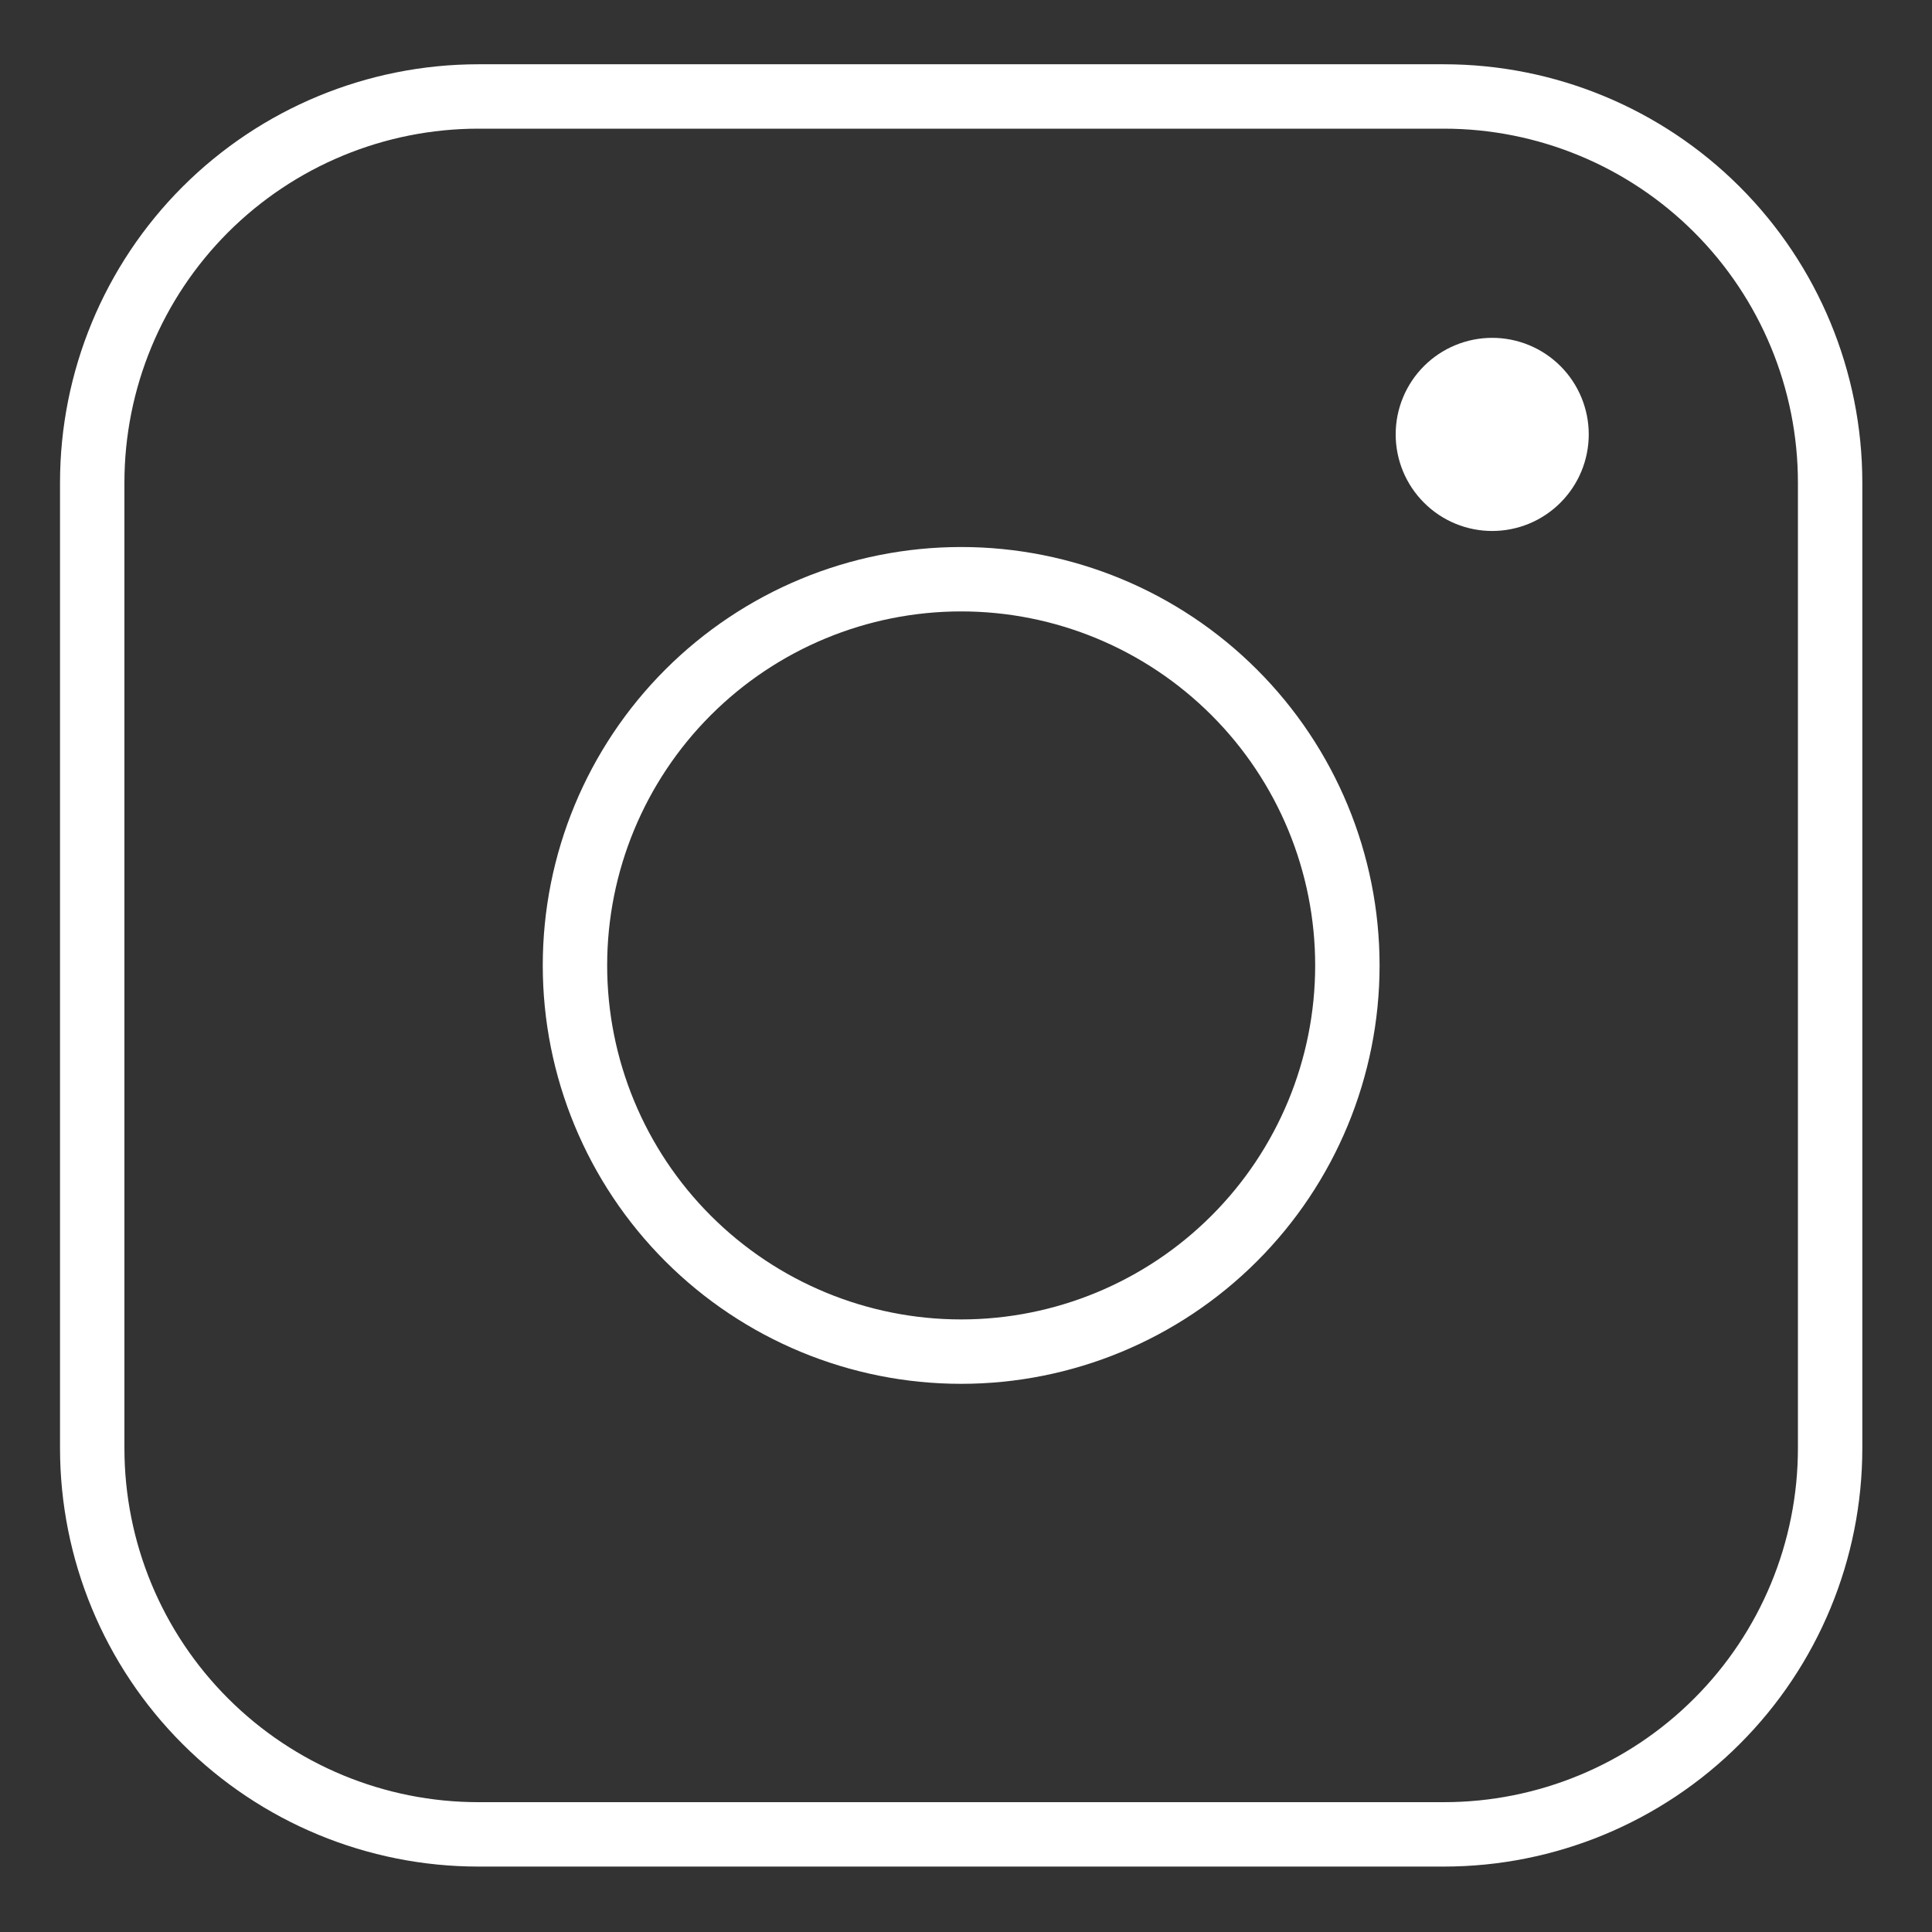 <svg xmlns="http://www.w3.org/2000/svg" width="30" height="30" viewBox="0 0 30 30" fill="none">
<rect x="0" y="0" width="30" height="30" fill="#333333" stroke="none"/>
<g id="Group">
<path id="Vector" d="M22.421 1.498L7.429 1.498C5.838 1.498 4.313 2.13 3.188 3.254C2.063 4.379 1.432 5.904 1.432 7.495L1.432 22.487C1.432 24.078 2.063 25.603 3.188 26.727C4.313 27.852 5.838 28.484 7.429 28.484H22.421C24.011 28.484 25.537 27.852 26.661 26.727C27.786 25.603 28.418 24.078 28.418 22.487V7.495C28.418 5.904 27.786 4.379 26.661 3.254C25.537 2.13 24.011 1.498 22.421 1.498Z" stroke="white" strokeWidth="2.249" strokeLinejoin="round"/>
<path id="Vector_2" d="M14.925 20.988C16.515 20.988 18.04 20.356 19.165 19.231C20.29 18.107 20.922 16.581 20.922 14.991C20.922 13.4 20.29 11.875 19.165 10.751C18.04 9.626 16.515 8.994 14.925 8.994C13.334 8.994 11.809 9.626 10.684 10.751C9.56 11.875 8.928 13.4 8.928 14.991C8.928 16.581 9.56 18.107 10.684 19.231C11.809 20.356 13.334 20.988 14.925 20.988V20.988Z" stroke="white" strokeWidth="2.249" strokeLinejoin="round"/>
<path id="Vector_3" d="M23.171 8.245C23.569 8.245 23.95 8.087 24.231 7.805C24.512 7.524 24.67 7.143 24.67 6.745C24.67 6.348 24.512 5.966 24.231 5.685C23.95 5.404 23.569 5.246 23.171 5.246C22.773 5.246 22.392 5.404 22.111 5.685C21.83 5.966 21.672 6.348 21.672 6.745C21.672 7.143 21.83 7.524 22.111 7.805C22.392 8.087 22.773 8.245 23.171 8.245Z" fill="white"/>
</g>
</svg>